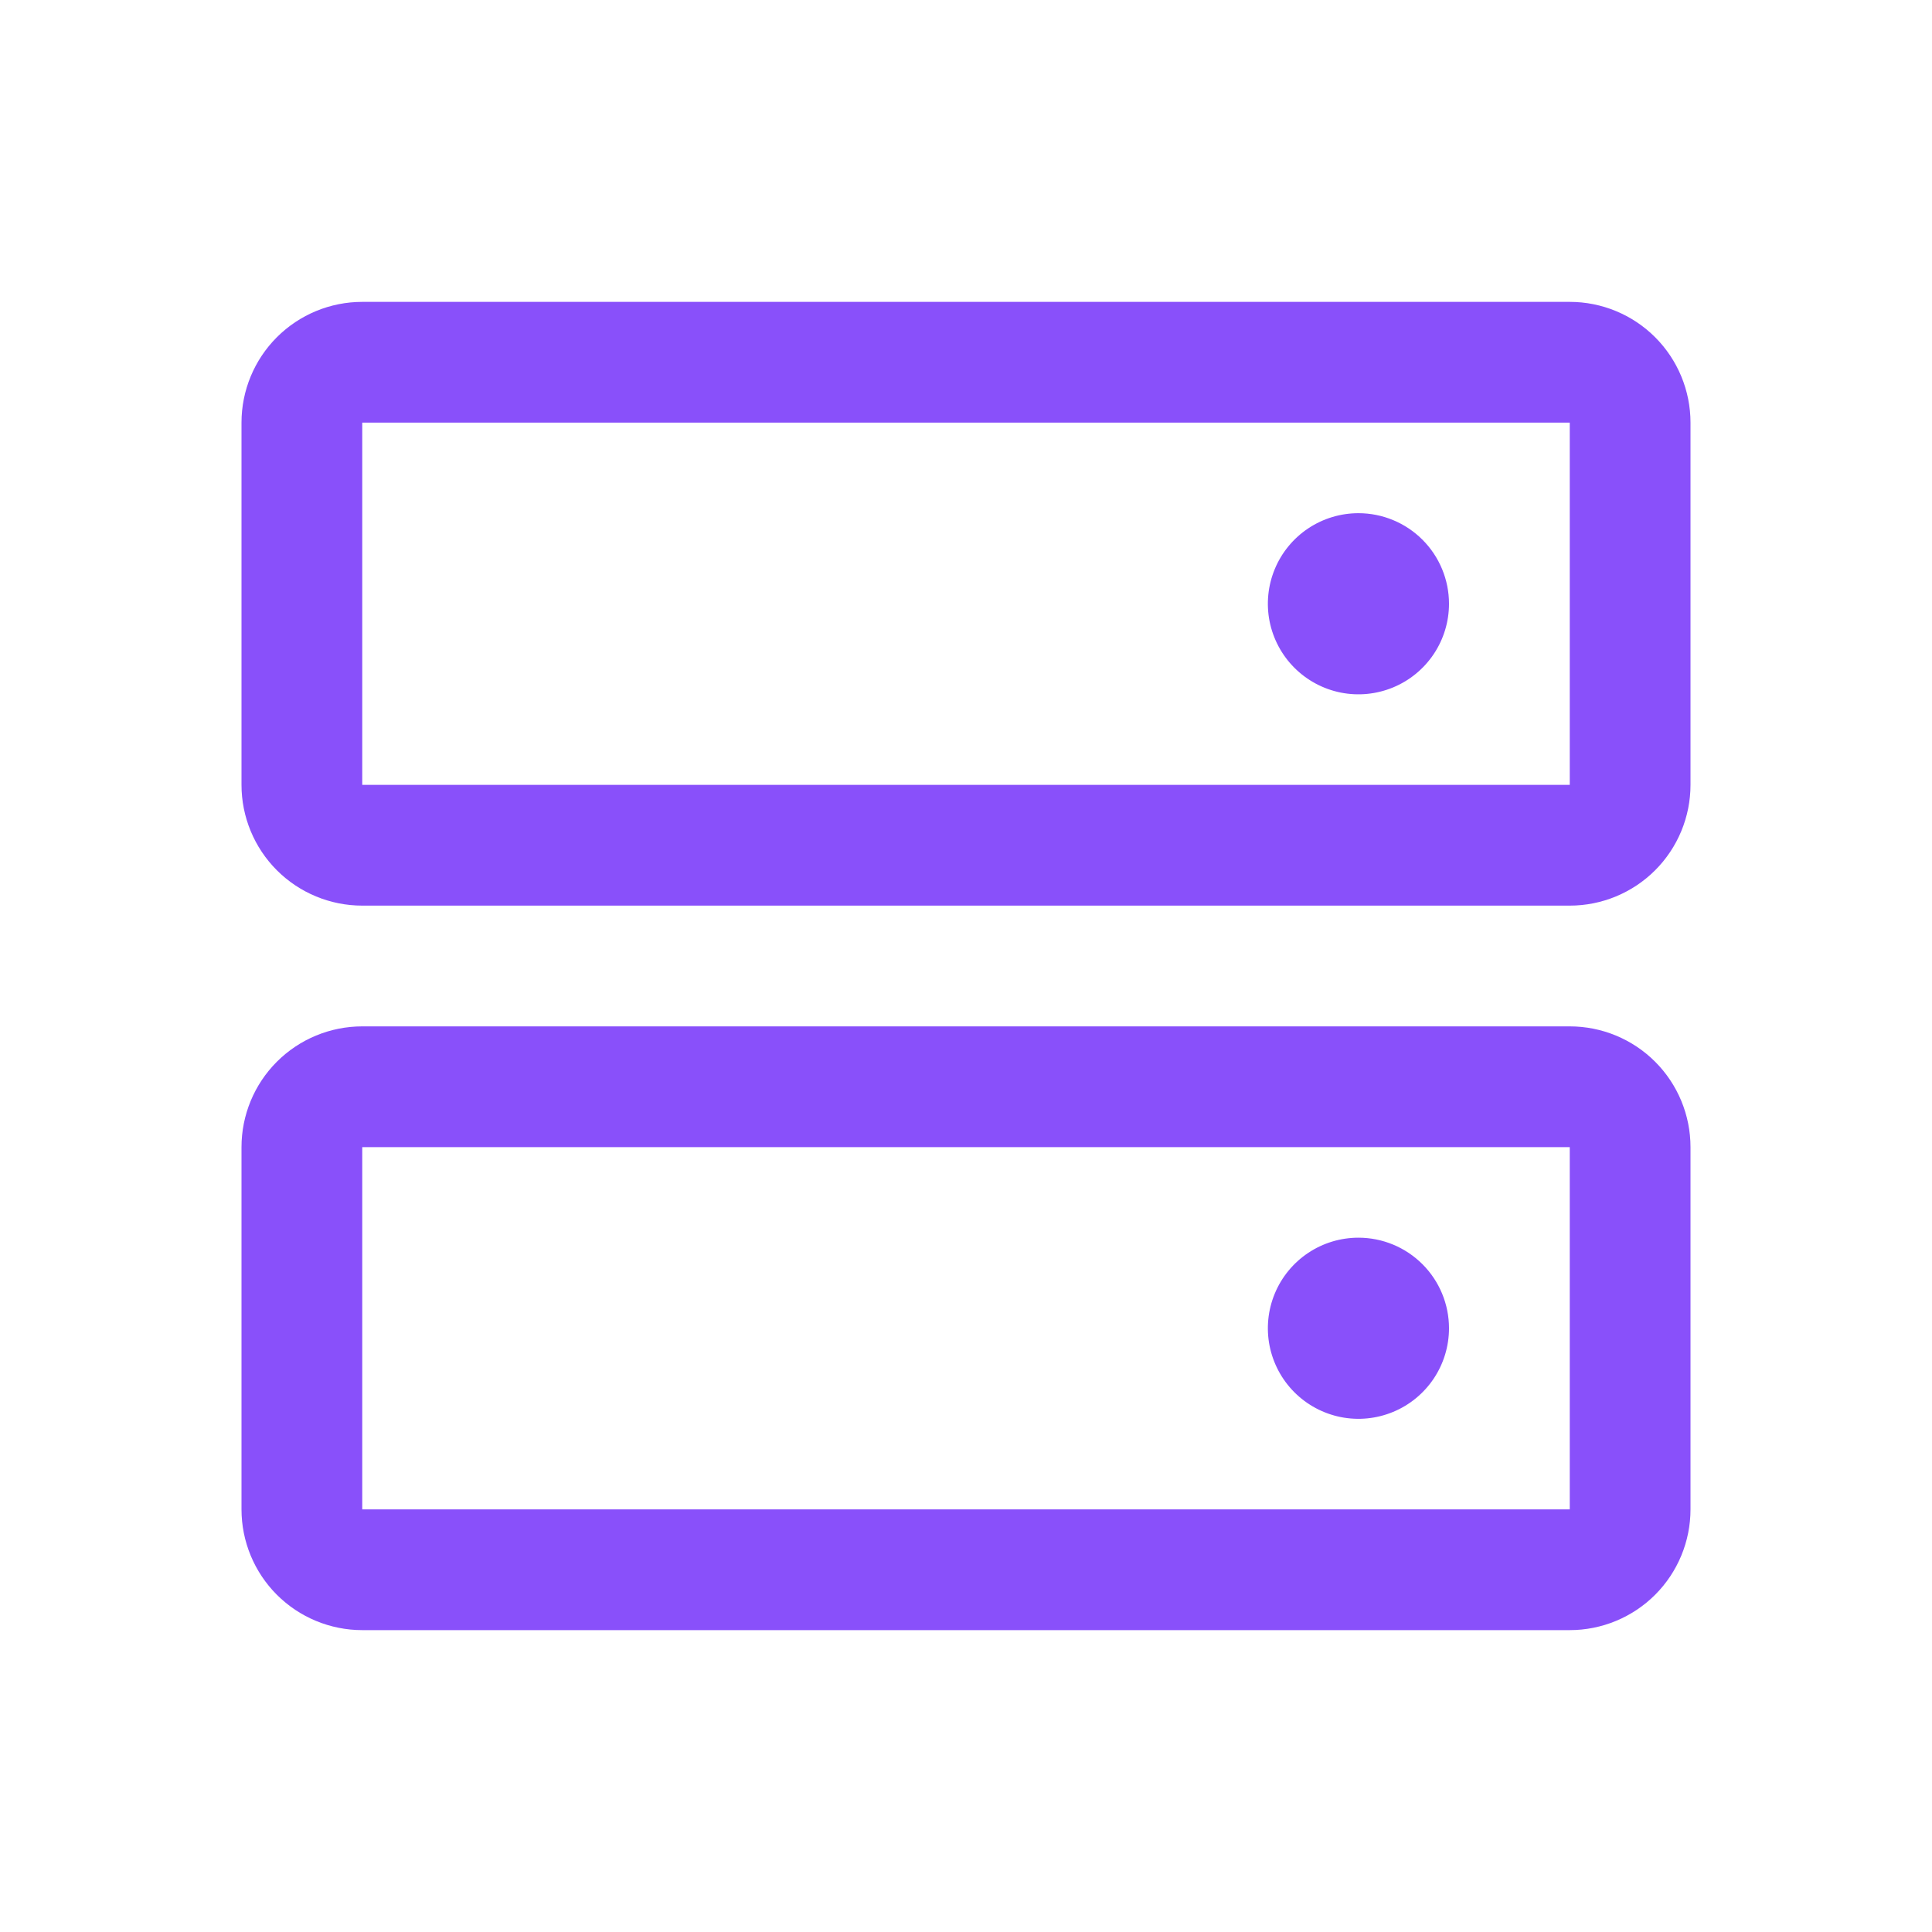 <svg width="56" height="56" viewBox="0 0 56 56" fill="none" xmlns="http://www.w3.org/2000/svg">
<path d="M45.5 29.75H10.5C9.572 29.75 8.681 30.119 8.025 30.775C7.369 31.431 7 32.322 7 33.25V43.75C7 44.678 7.369 45.569 8.025 46.225C8.681 46.881 9.572 47.25 10.5 47.25H45.5C46.428 47.25 47.319 46.881 47.975 46.225C48.631 45.569 49 44.678 49 43.75V33.25C49 32.322 48.631 31.431 47.975 30.775C47.319 30.119 46.428 29.75 45.5 29.75ZM45.5 43.75H10.5V33.25H45.5V43.75ZM45.5 8.75H10.5C9.572 8.75 8.681 9.119 8.025 9.775C7.369 10.431 7 11.322 7 12.25V22.75C7 23.678 7.369 24.569 8.025 25.225C8.681 25.881 9.572 26.25 10.5 26.25H45.5C46.428 26.25 47.319 25.881 47.975 25.225C48.631 24.569 49 23.678 49 22.75V12.25C49 11.322 48.631 10.431 47.975 9.775C47.319 9.119 46.428 8.75 45.5 8.75ZM45.5 22.75H10.5V12.25H45.5V22.75ZM42 17.5C42 18.019 41.846 18.527 41.558 18.958C41.269 19.39 40.859 19.727 40.38 19.925C39.9 20.124 39.372 20.176 38.863 20.075C38.354 19.973 37.886 19.723 37.519 19.356C37.152 18.989 36.902 18.521 36.8 18.012C36.699 17.503 36.751 16.975 36.95 16.495C37.148 16.016 37.485 15.606 37.917 15.317C38.348 15.029 38.856 14.875 39.375 14.875C40.071 14.875 40.739 15.152 41.231 15.644C41.723 16.136 42 16.804 42 17.5ZM42 38.5C42 39.019 41.846 39.527 41.558 39.958C41.269 40.39 40.859 40.727 40.38 40.925C39.9 41.124 39.372 41.176 38.863 41.075C38.354 40.973 37.886 40.723 37.519 40.356C37.152 39.989 36.902 39.521 36.8 39.012C36.699 38.503 36.751 37.975 36.95 37.495C37.148 37.016 37.485 36.606 37.917 36.317C38.348 36.029 38.856 35.875 39.375 35.875C40.071 35.875 40.739 36.152 41.231 36.644C41.723 37.136 42 37.804 42 38.5Z" fill="#8950FA"/>
</svg>

